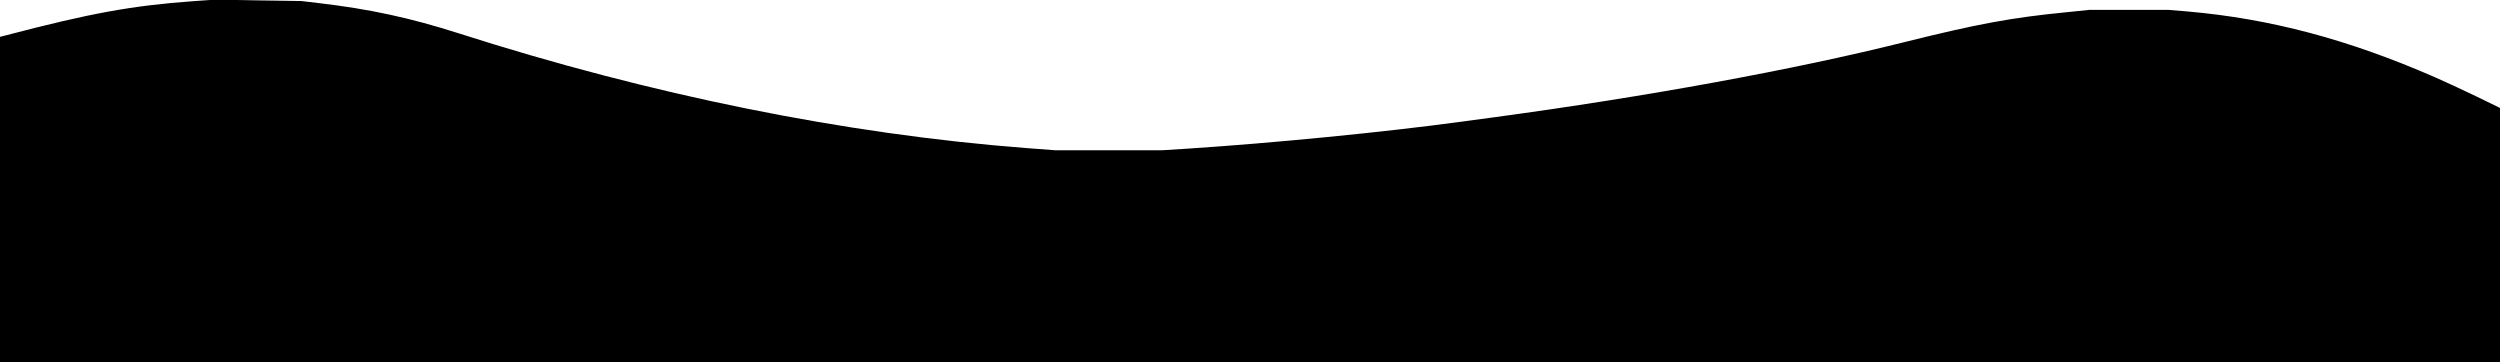 <svg class="img-fluid" id="outputsvg" xmlns="http://www.w3.org/2000/svg" style="transform: none; transform-origin: 50% 50%; cursor: move; max-height: 355.54px;" width="1920" height="278" viewBox="0 0 19200 2780" preserveAspectRatio="none"><g id="l3D0CMipcjpVTu9ZhLynyqm" fill="rgb(0,0,0)" style="transform: none;"><g><path id="pCPTeQMuA" d="M0 1532 l0 -1249 43 -11 c653 -171 971 -229 1442 -263 l169 -12 331 6 330 5 135 16 c391 46 700 113 1070 231 1480 474 2968 775 4360 882 l225 17 410 0 410 0 190 -12 c669 -44 1508 -126 2105 -207 58 -8 175 -23 260 -35 1166 -158 2295 -364 3140 -575 565 -141 830 -190 1250 -231 l175 -18 305 0 305 0 145 12 c638 56 1235 215 1900 505 69 30 209 95 313 145 l187 91 0 975 0 976 -9600 0 -9600 0 0 -1248z"></path></g></g></svg>